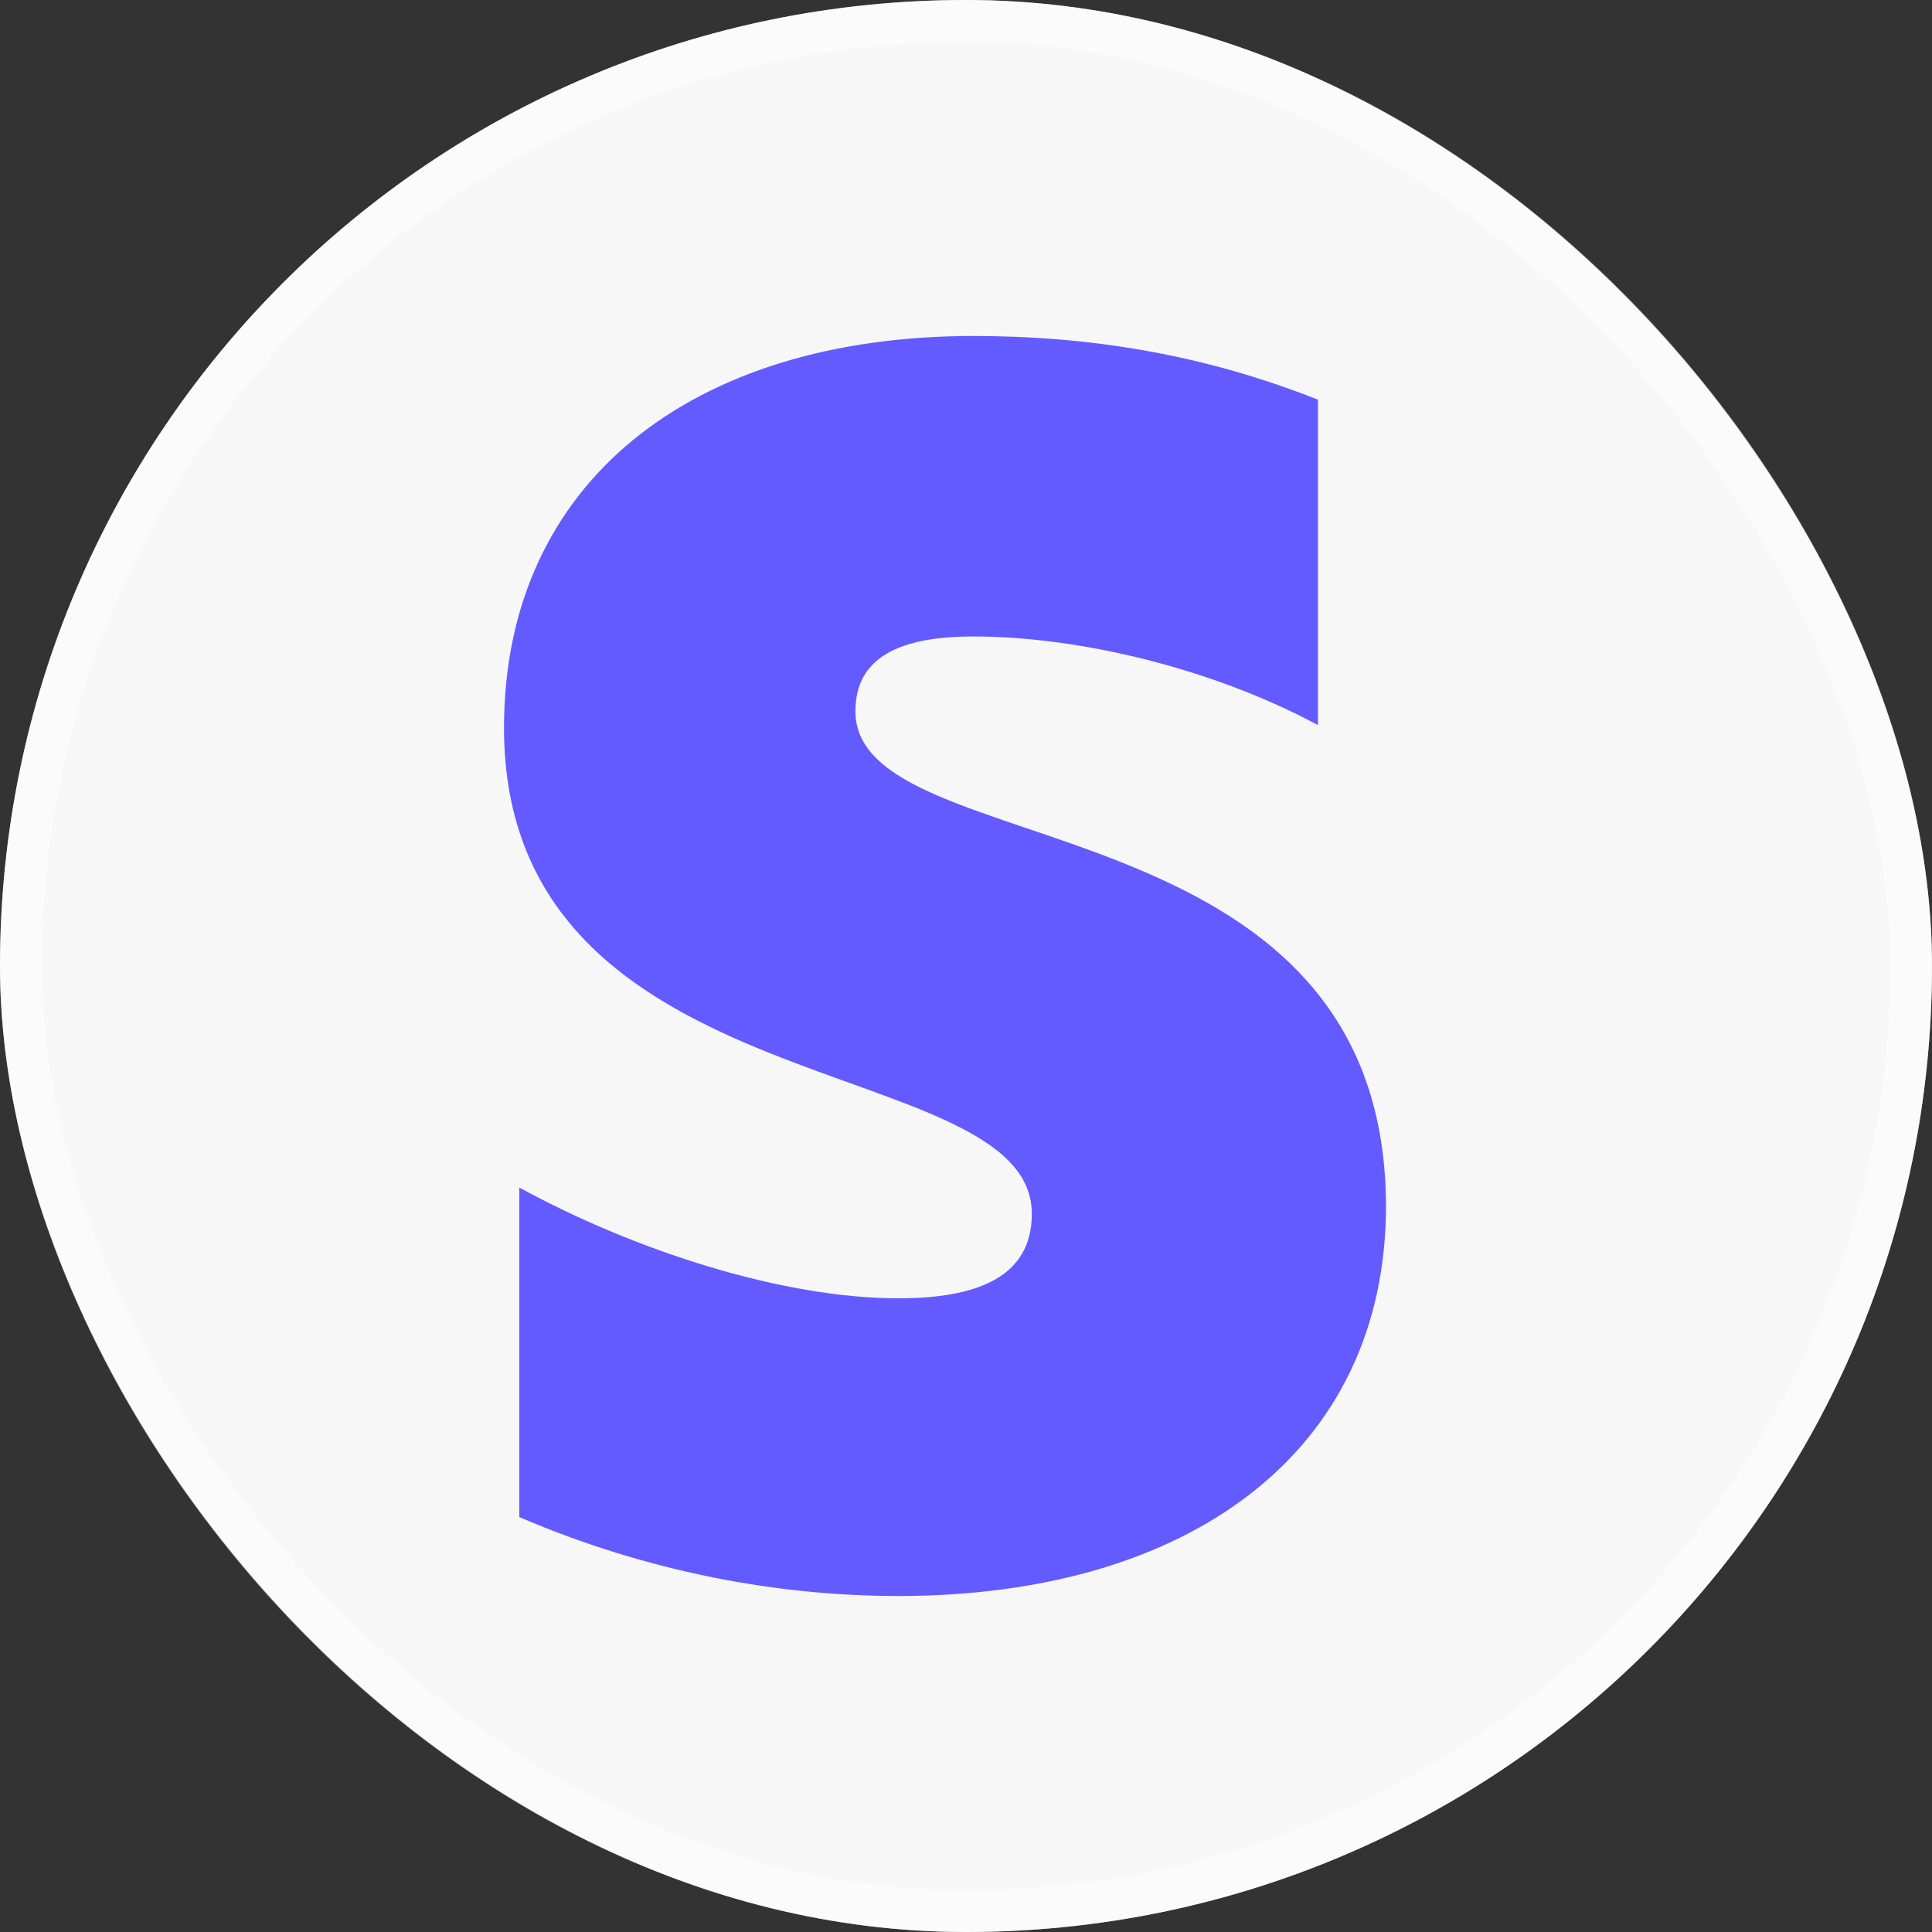 <svg width="46" height="46" viewBox="0 0 46 46" fill="none" xmlns="http://www.w3.org/2000/svg">
<rect x="0" y="0" width="46" height="46" fill="#333333" stroke="none"/>
<rect width="46" height="46" rx="23" fill="#F7F7F7"/>
<rect x="0.5" y="0.5" width="45" height="45" rx="22.5" stroke="white" stroke-opacity="0.5"/>
<path fill-rule="evenodd" clip-rule="evenodd" d="M20.367 16.934C20.367 15.648 21.425 15.154 23.178 15.154C25.691 15.154 28.866 15.912 31.38 17.264V9.516C28.635 8.429 25.923 8 23.178 8C16.465 8 12 11.495 12 17.33C12 26.429 24.567 24.978 24.567 28.901C24.567 30.418 23.244 30.912 21.392 30.912C18.647 30.912 15.142 29.791 12.364 28.275V36.121C15.439 37.44 18.548 38 21.392 38C28.271 38 33 34.604 33 28.703C32.967 18.879 20.367 20.626 20.367 16.934Z" fill="#635BFF"/>
</svg>
